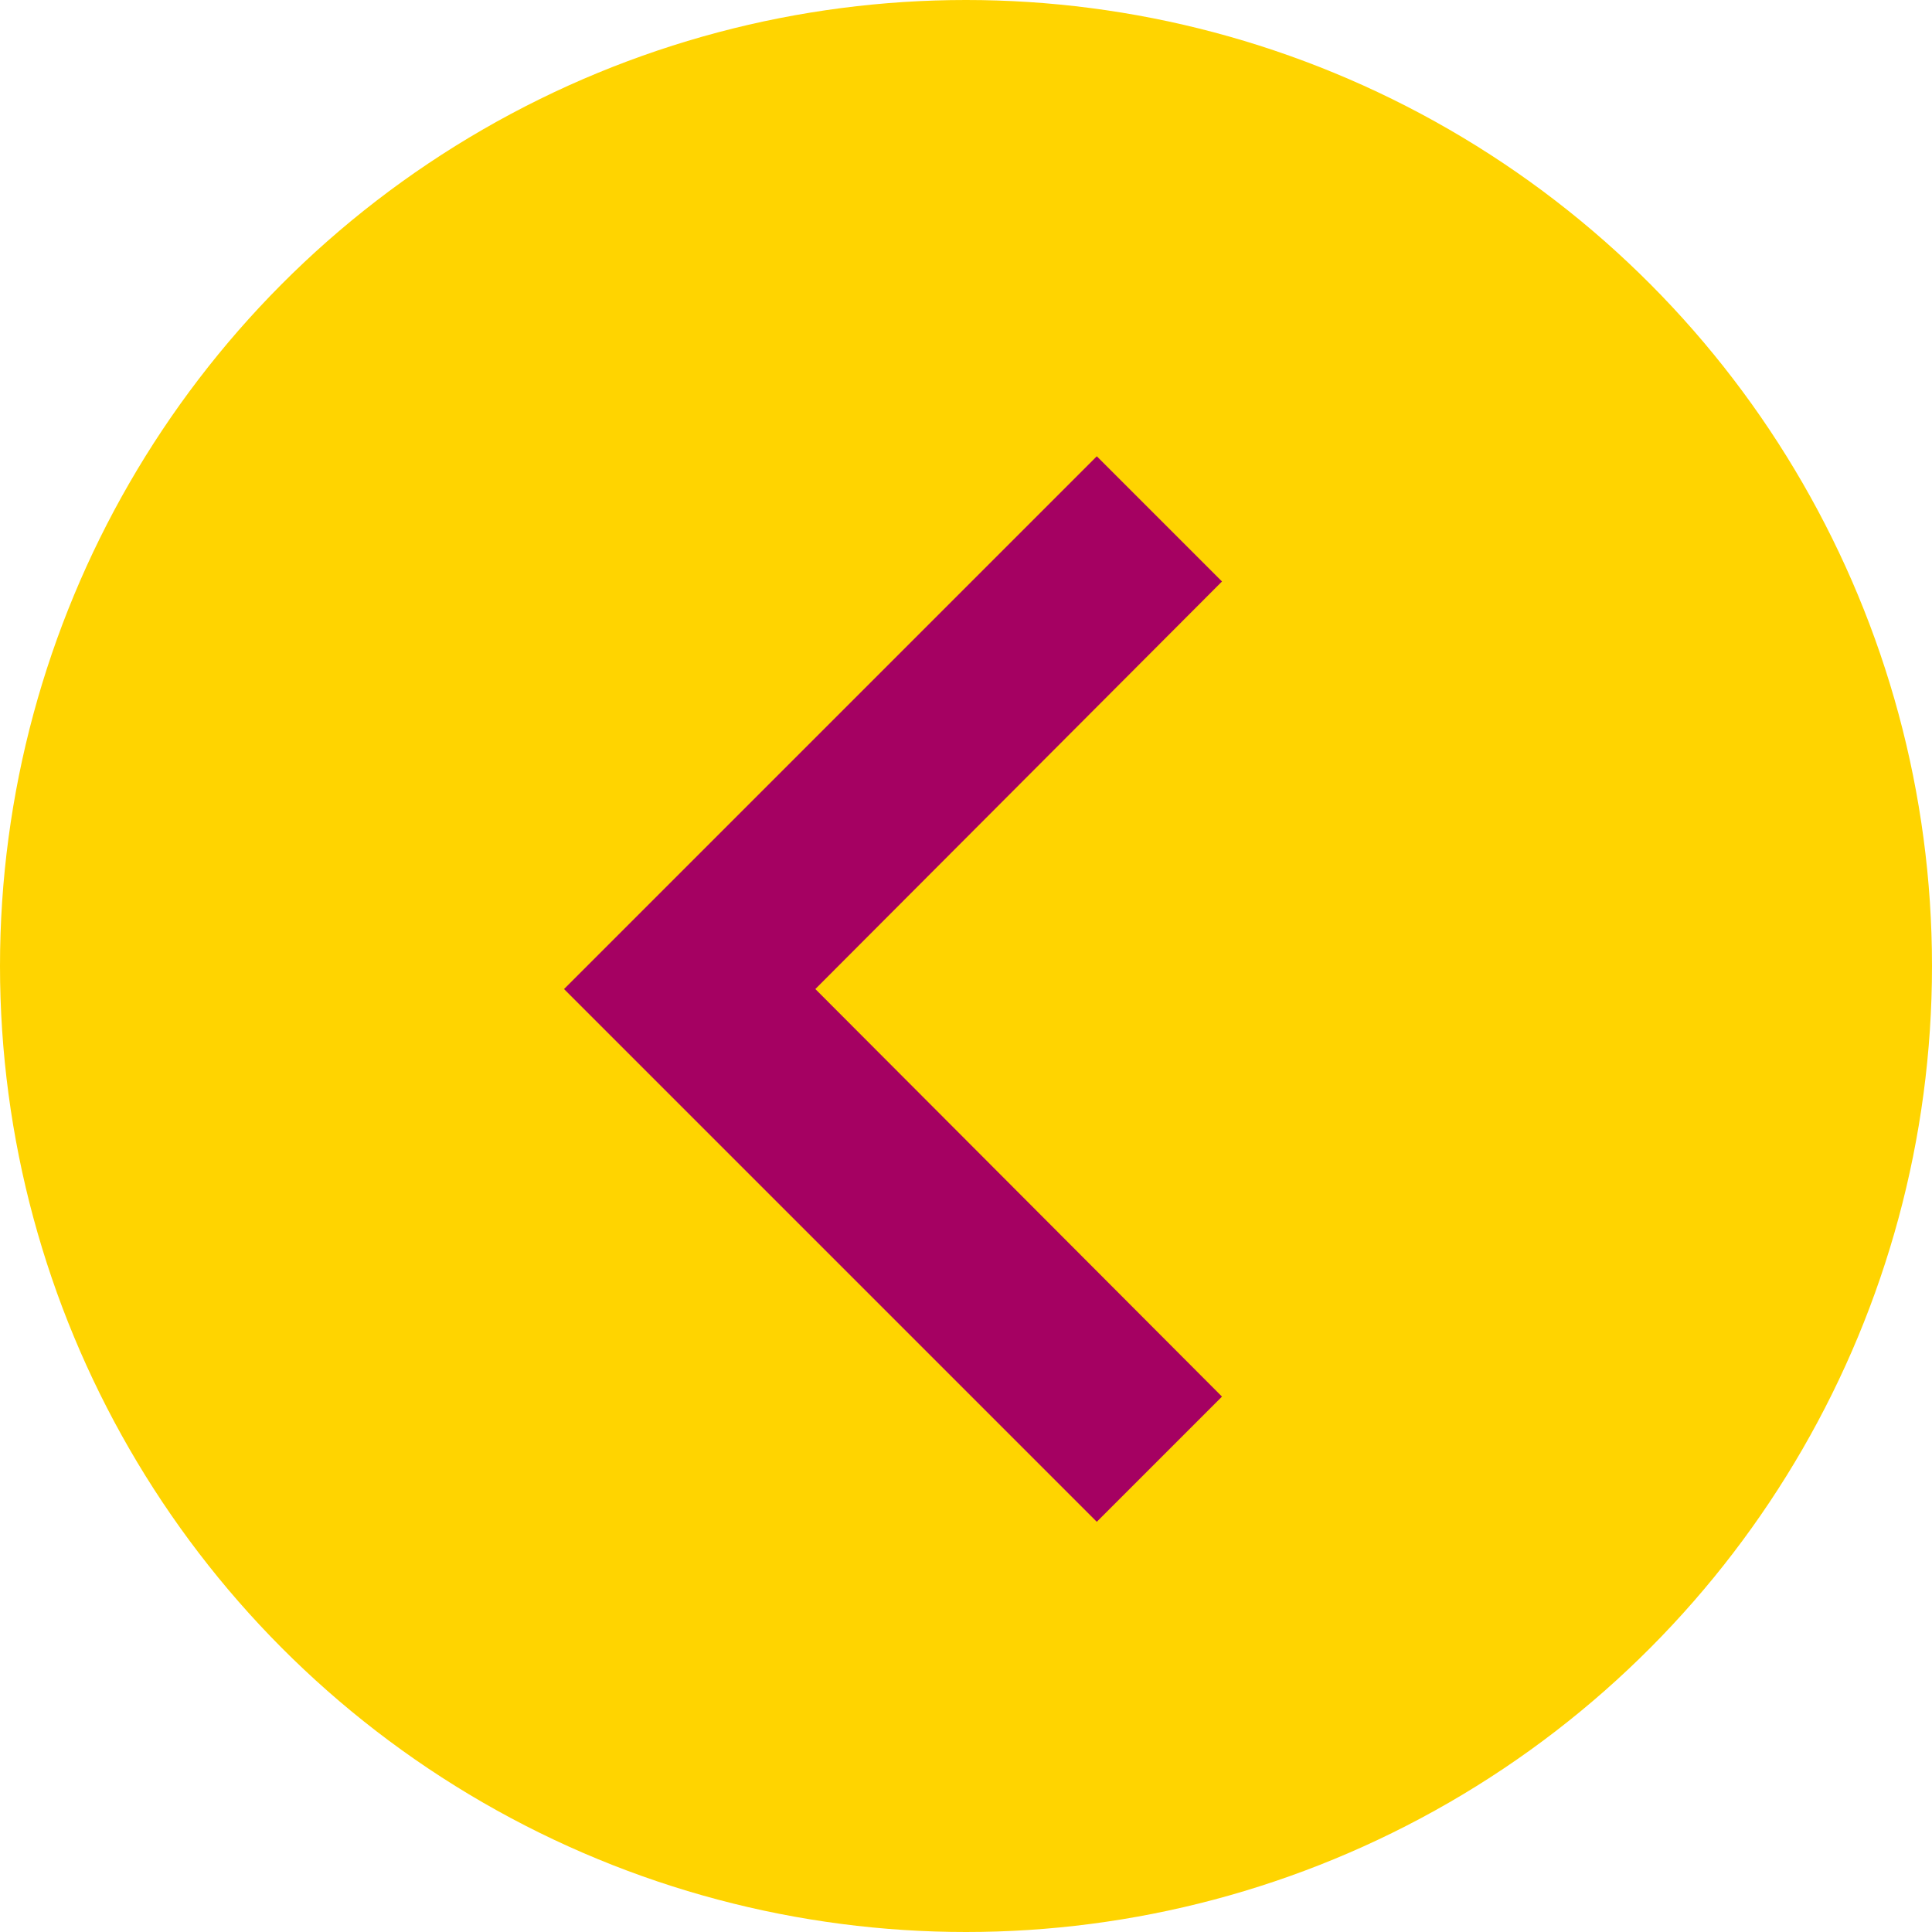 <svg xmlns="http://www.w3.org/2000/svg" width="276" height="276" viewBox="0 0 276 276">
  <g id="Group_4249" data-name="Group 4249" transform="translate(15825 719)">
    <circle id="Ellipse_818" data-name="Ellipse 818" cx="138" cy="138" r="138" transform="translate(-15825 -719)" fill="#ffd400"/>
    <g id="chevron_left-24px" transform="translate(-15766 -670)">
      <path id="Path_16471" data-name="Path 16471" d="M0,0H64.732V64.732H0Z" fill="none"/>
      <path id="Path_16472" data-name="Path 16472" d="M101.994,23.885,84.108,6,8,82.108l76.108,76.108,17.885-17.885L43.9,82.108Z" transform="translate(13.577 10.183)" fill="#a50162"/>
    </g>
  </g>
</svg>
